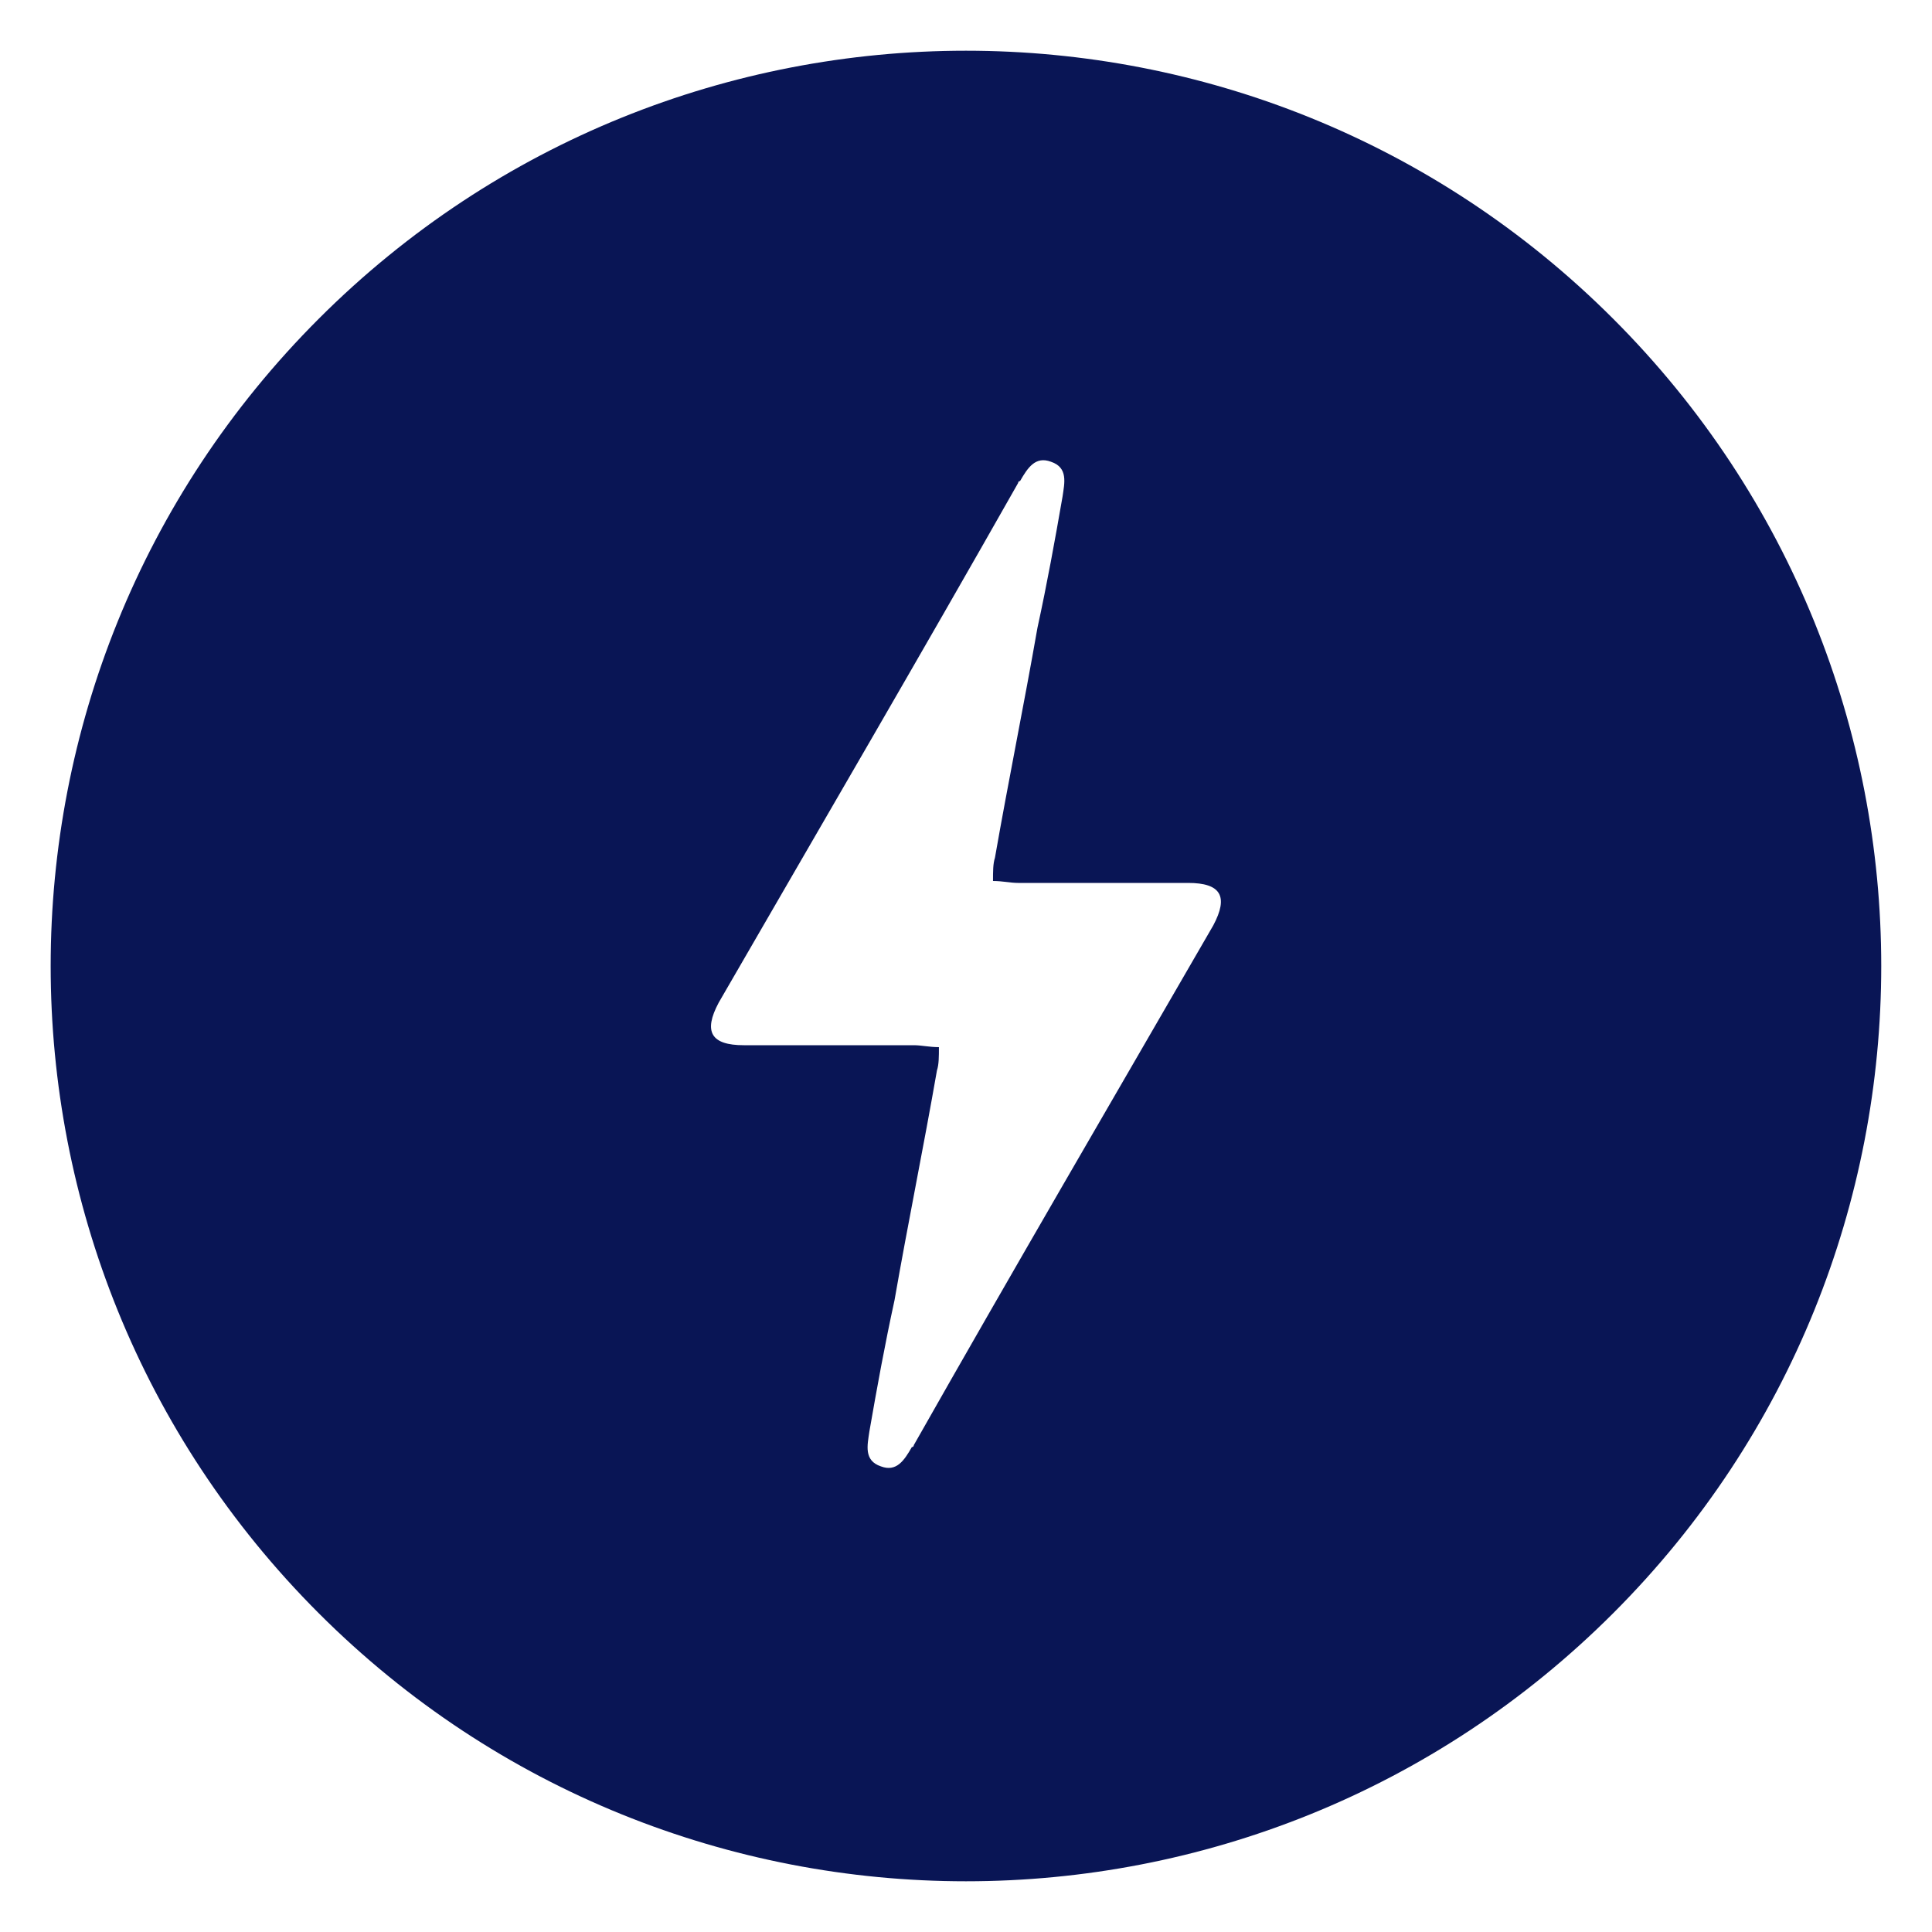 <svg width="44" height="44" viewBox="0 0 44 44" fill="none" xmlns="http://www.w3.org/2000/svg">
<path d="M7.259 7.26C-0.881 15.4 -0.881 28.6 7.259 36.74C15.399 44.88 28.599 44.88 36.739 36.74C44.879 28.6 44.879 15.4 36.739 7.26C28.599 -0.88 15.399 -0.88 7.259 7.26ZM27.631 21.076C25.343 25.036 23.055 28.952 20.811 32.912C20.811 32.912 20.811 32.956 20.767 32.956C20.591 33.264 20.415 33.528 20.063 33.396C19.667 33.264 19.755 32.912 19.799 32.604C19.975 31.592 20.151 30.624 20.372 29.612C20.679 27.852 21.032 26.136 21.339 24.376C21.383 24.244 21.383 24.068 21.383 23.848C21.163 23.848 20.987 23.804 20.811 23.804H16.939C16.191 23.804 16.015 23.496 16.367 22.836C18.655 18.876 20.943 14.96 23.187 11C23.187 11 23.187 10.956 23.231 10.956C23.407 10.648 23.583 10.384 23.935 10.516C24.331 10.648 24.243 11 24.199 11.308C24.023 12.32 23.847 13.288 23.627 14.3C23.319 16.06 22.967 17.776 22.659 19.536C22.615 19.668 22.615 19.844 22.615 20.064C22.835 20.064 23.011 20.108 23.187 20.108H27.059C27.807 20.108 27.983 20.416 27.631 21.076Z" fill="#091555"/>
</svg>
